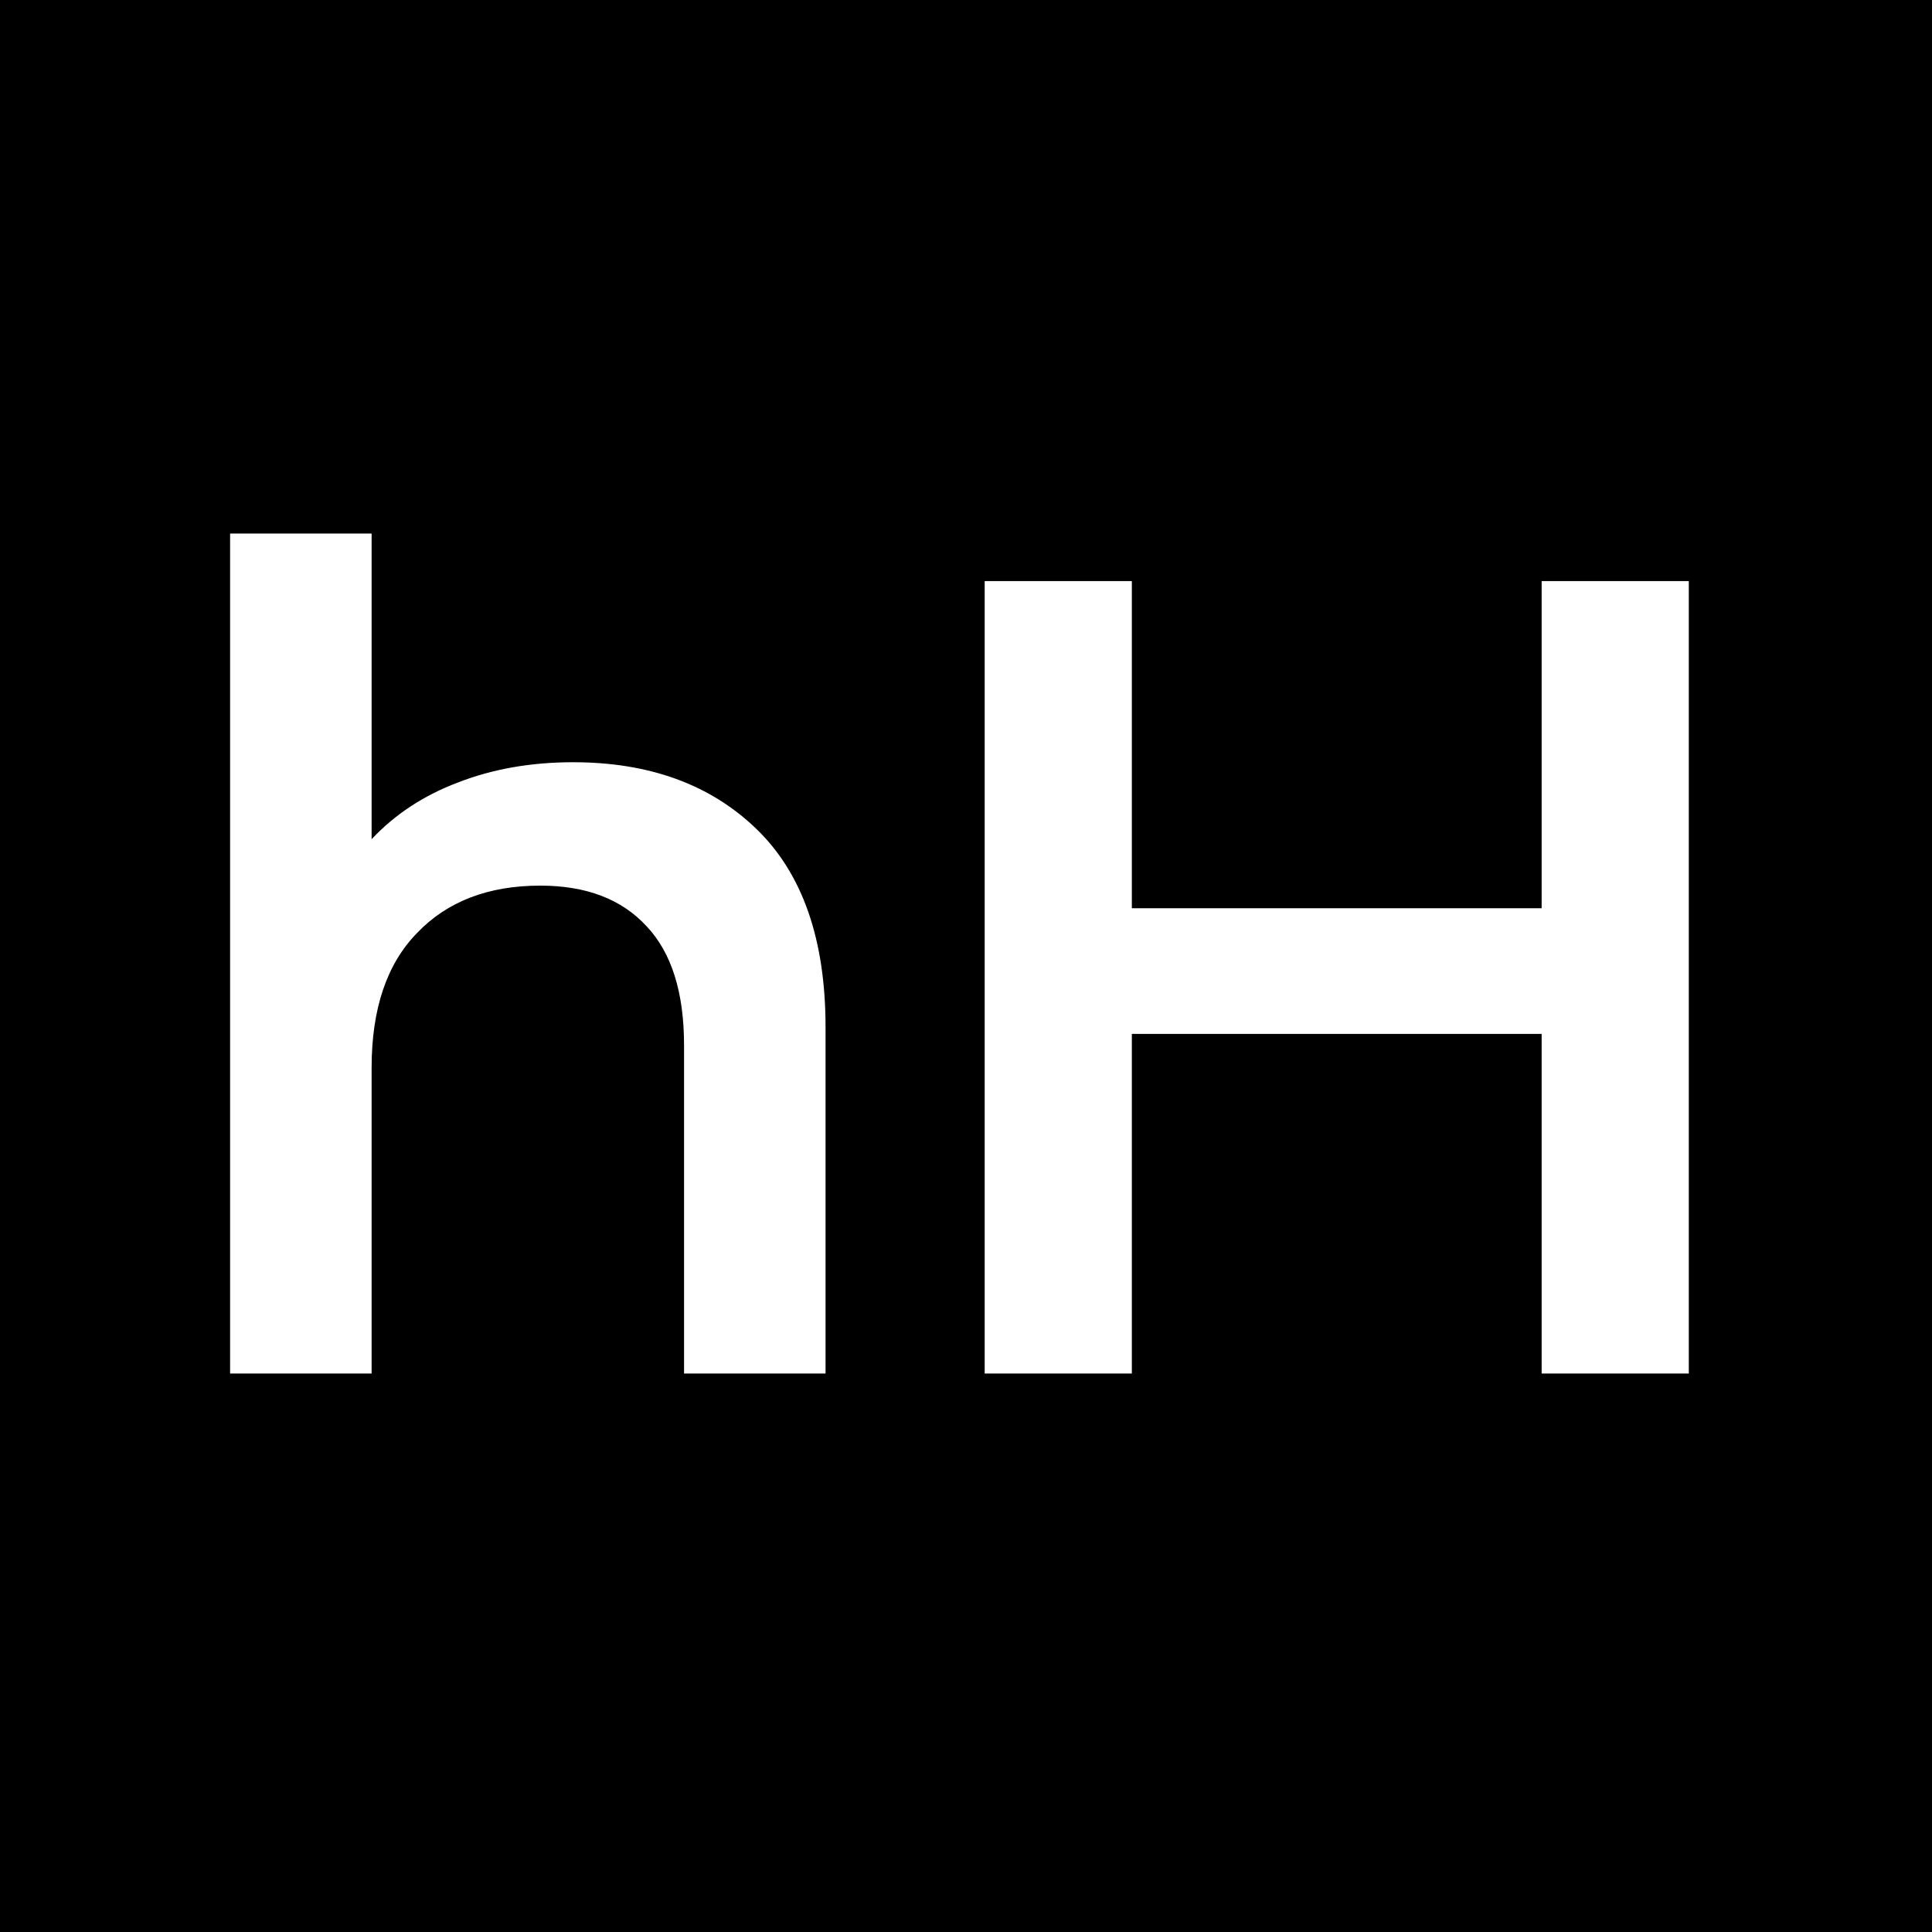 <svg xmlns="http://www.w3.org/2000/svg" width="512" height="512" viewBox="0 0 512 512" fill="none"><rect width="512" height="512" fill="black"></rect><path d="M151.879 202C172.079 202 188.279 207.9 200.479 219.7C212.679 231.5 218.779 249 218.779 272.2V364H181.279V277C181.279 263 177.979 252.5 171.379 245.5C164.779 238.3 155.379 234.7 143.179 234.7C129.379 234.7 118.479 238.9 110.479 247.3C102.479 255.5 98.479 267.4 98.479 283V364H60.979V141.4H98.479V222.4C104.679 215.8 112.279 210.8 121.279 207.4C130.479 203.8 140.679 202 151.879 202ZM447.55 154V364H408.55V274H299.95V364H260.95V154H299.95V240.7H408.55V154H447.55Z" fill="white"></path></svg>